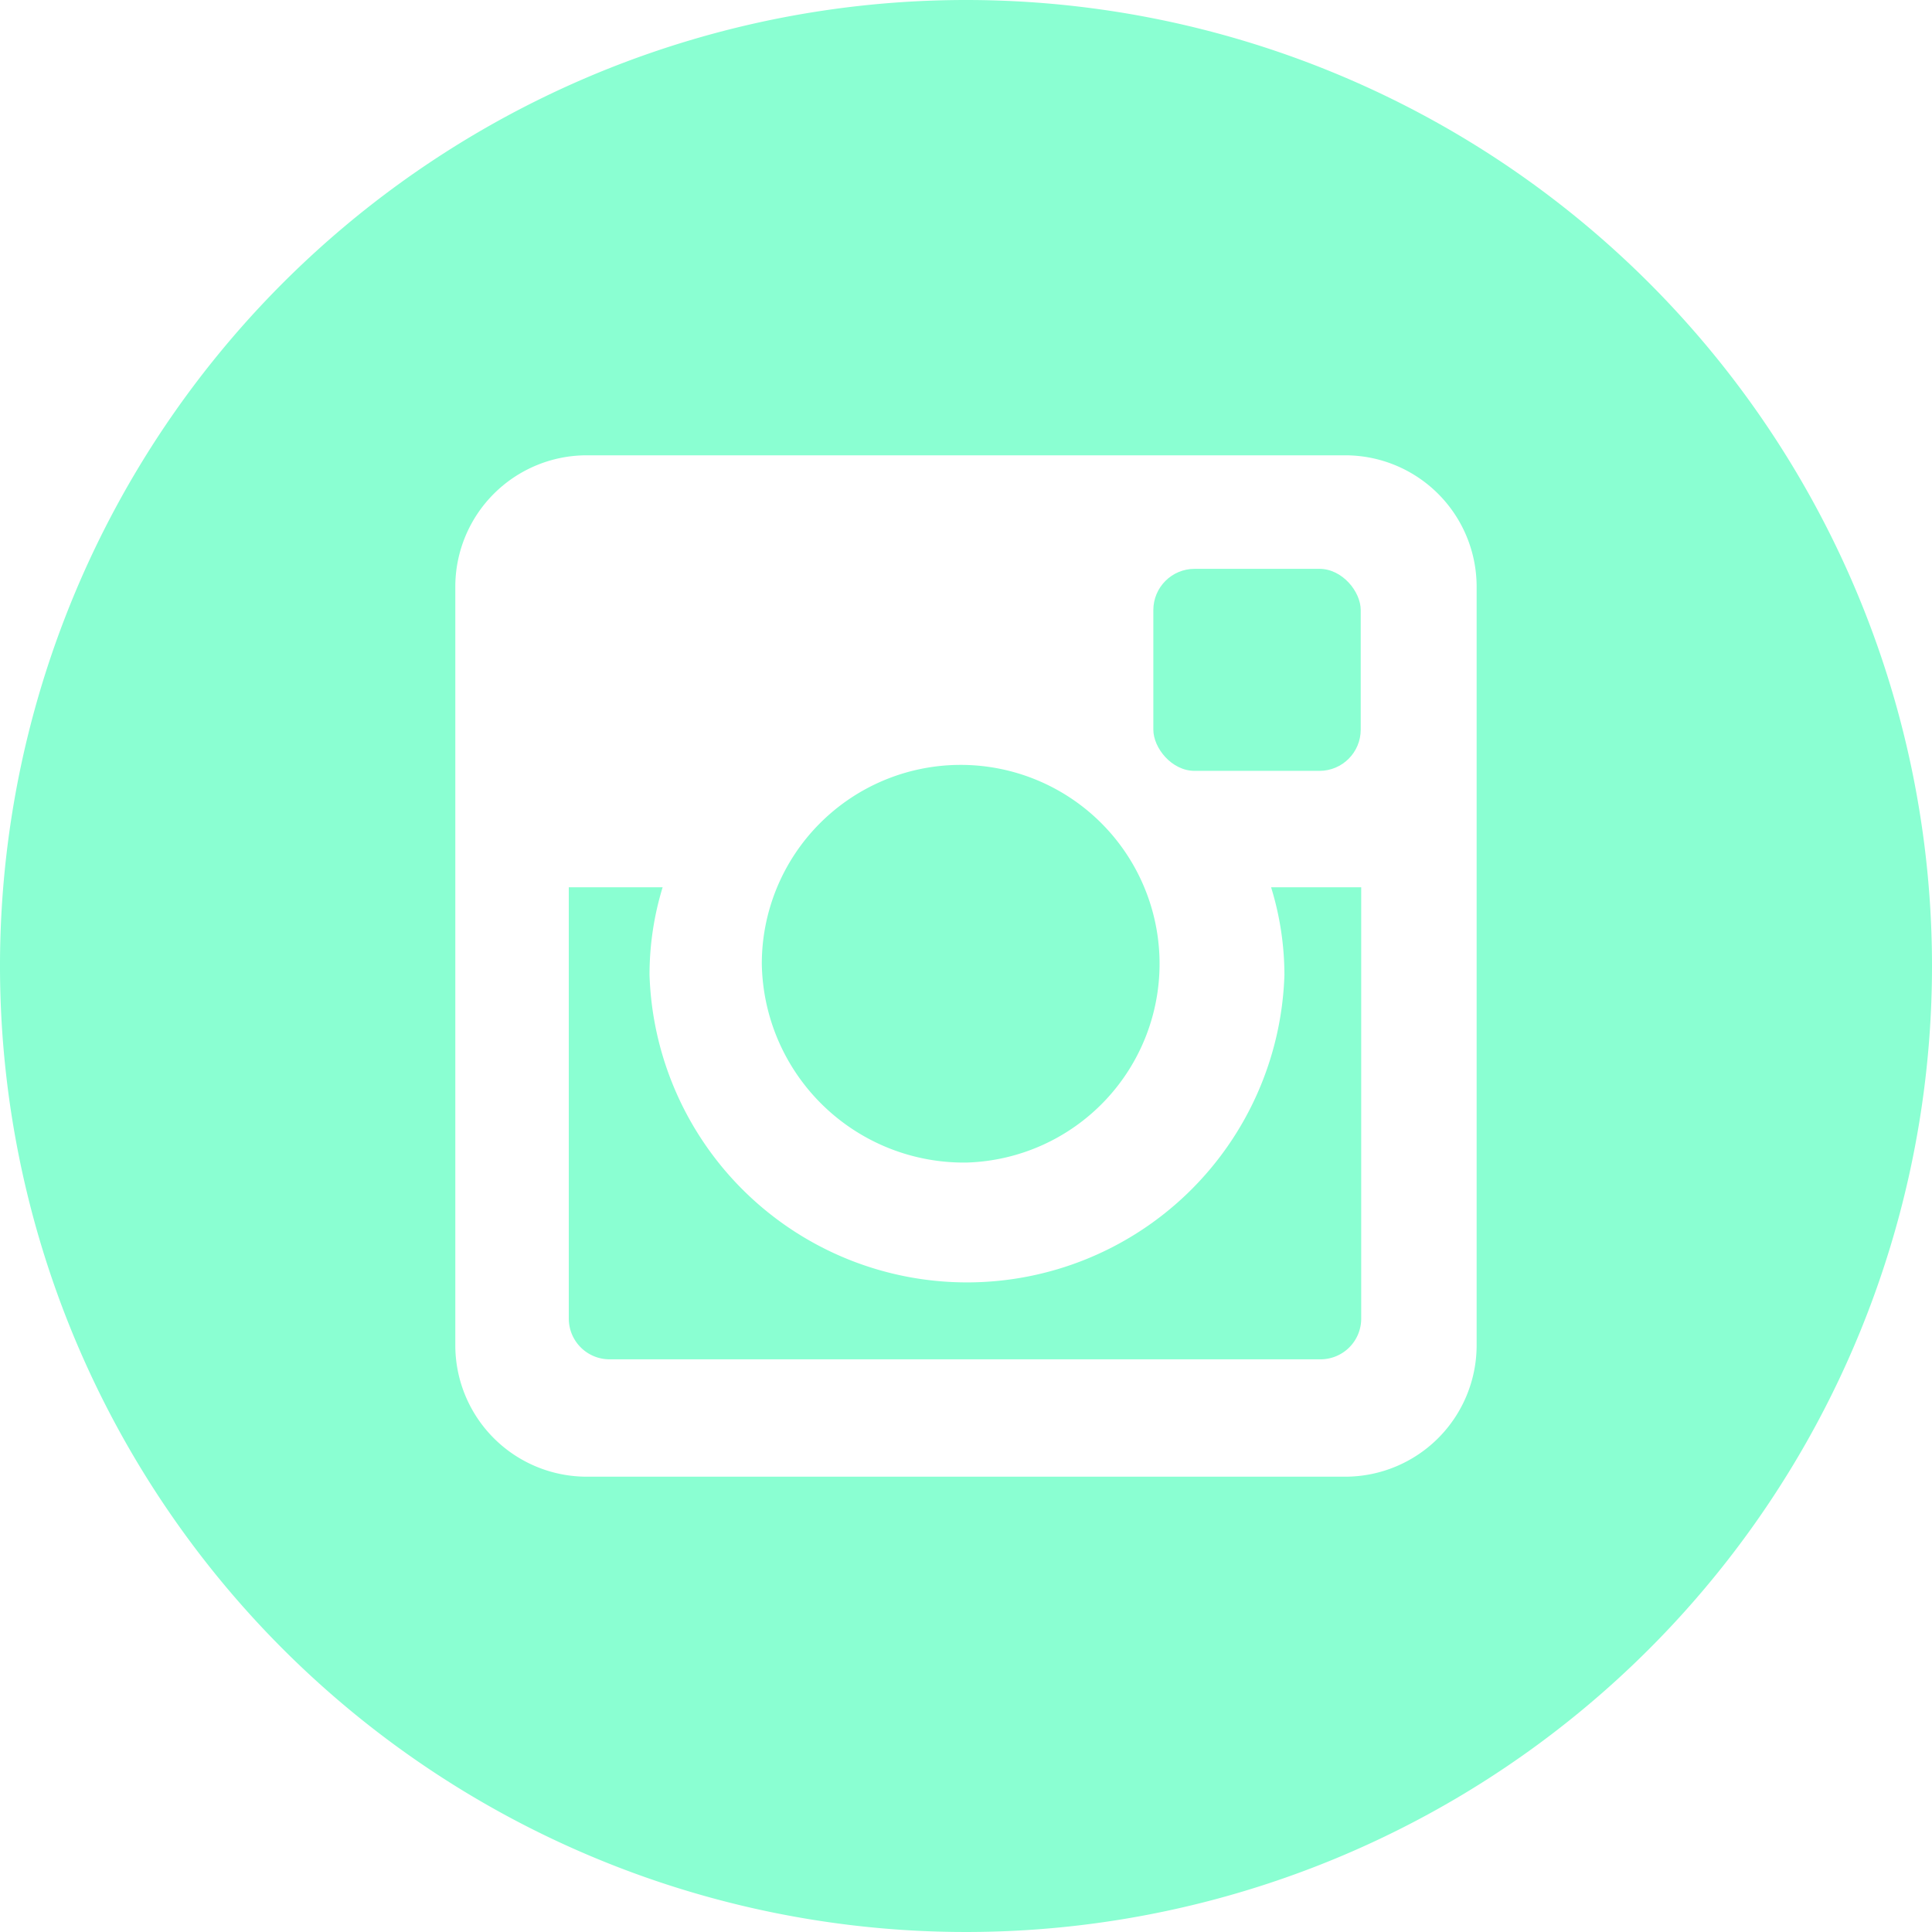 <?xml version="1.0" encoding="UTF-8"?> <svg xmlns="http://www.w3.org/2000/svg" width="35.652" height="35.652" viewBox="0 0 35.652 35.652"><g id="Group_12" data-name="Group 12" transform="translate(0)"><path id="Path_54" data-name="Path 54" d="M774.423,464.855a3.67,3.67,0,1,0-3.786-3.668A3.728,3.728,0,0,0,774.423,464.855Z" transform="translate(-756.579 -443.402)" fill="#8affd2" fill-rule="evenodd"></path><rect id="Rectangle_20" data-name="Rectangle 20" width="3.827" height="3.728" rx="0.761" transform="translate(21.283 10.497)" fill="#8affd2"></rect><path id="Path_55" data-name="Path 55" d="M775.845,444.848a17.826,17.826,0,1,0,17.826,17.826A17.826,17.826,0,0,0,775.845,444.848Zm9.423,24.831a2.426,2.426,0,0,1-2.419,2.419H768.84a2.426,2.426,0,0,1-2.419-2.419v-14.01a2.426,2.426,0,0,1,2.419-2.419h14.009a2.426,2.426,0,0,1,2.419,2.419Z" transform="translate(-758.019 -444.848)" fill="#8affd2" fill-rule="evenodd"></path><path id="Path_56" data-name="Path 56" d="M780.646,461.162a5.861,5.861,0,0,1-11.716,0,5.508,5.508,0,0,1,.242-1.618H767.44v7.961a.752.752,0,0,0,.75.75h13.124a.751.751,0,0,0,.749-.75v-7.961H780.4A5.51,5.51,0,0,1,780.646,461.162Z" transform="translate(-756.944 -443.171)" fill="#8affd2" fill-rule="evenodd"></path></g></svg> 